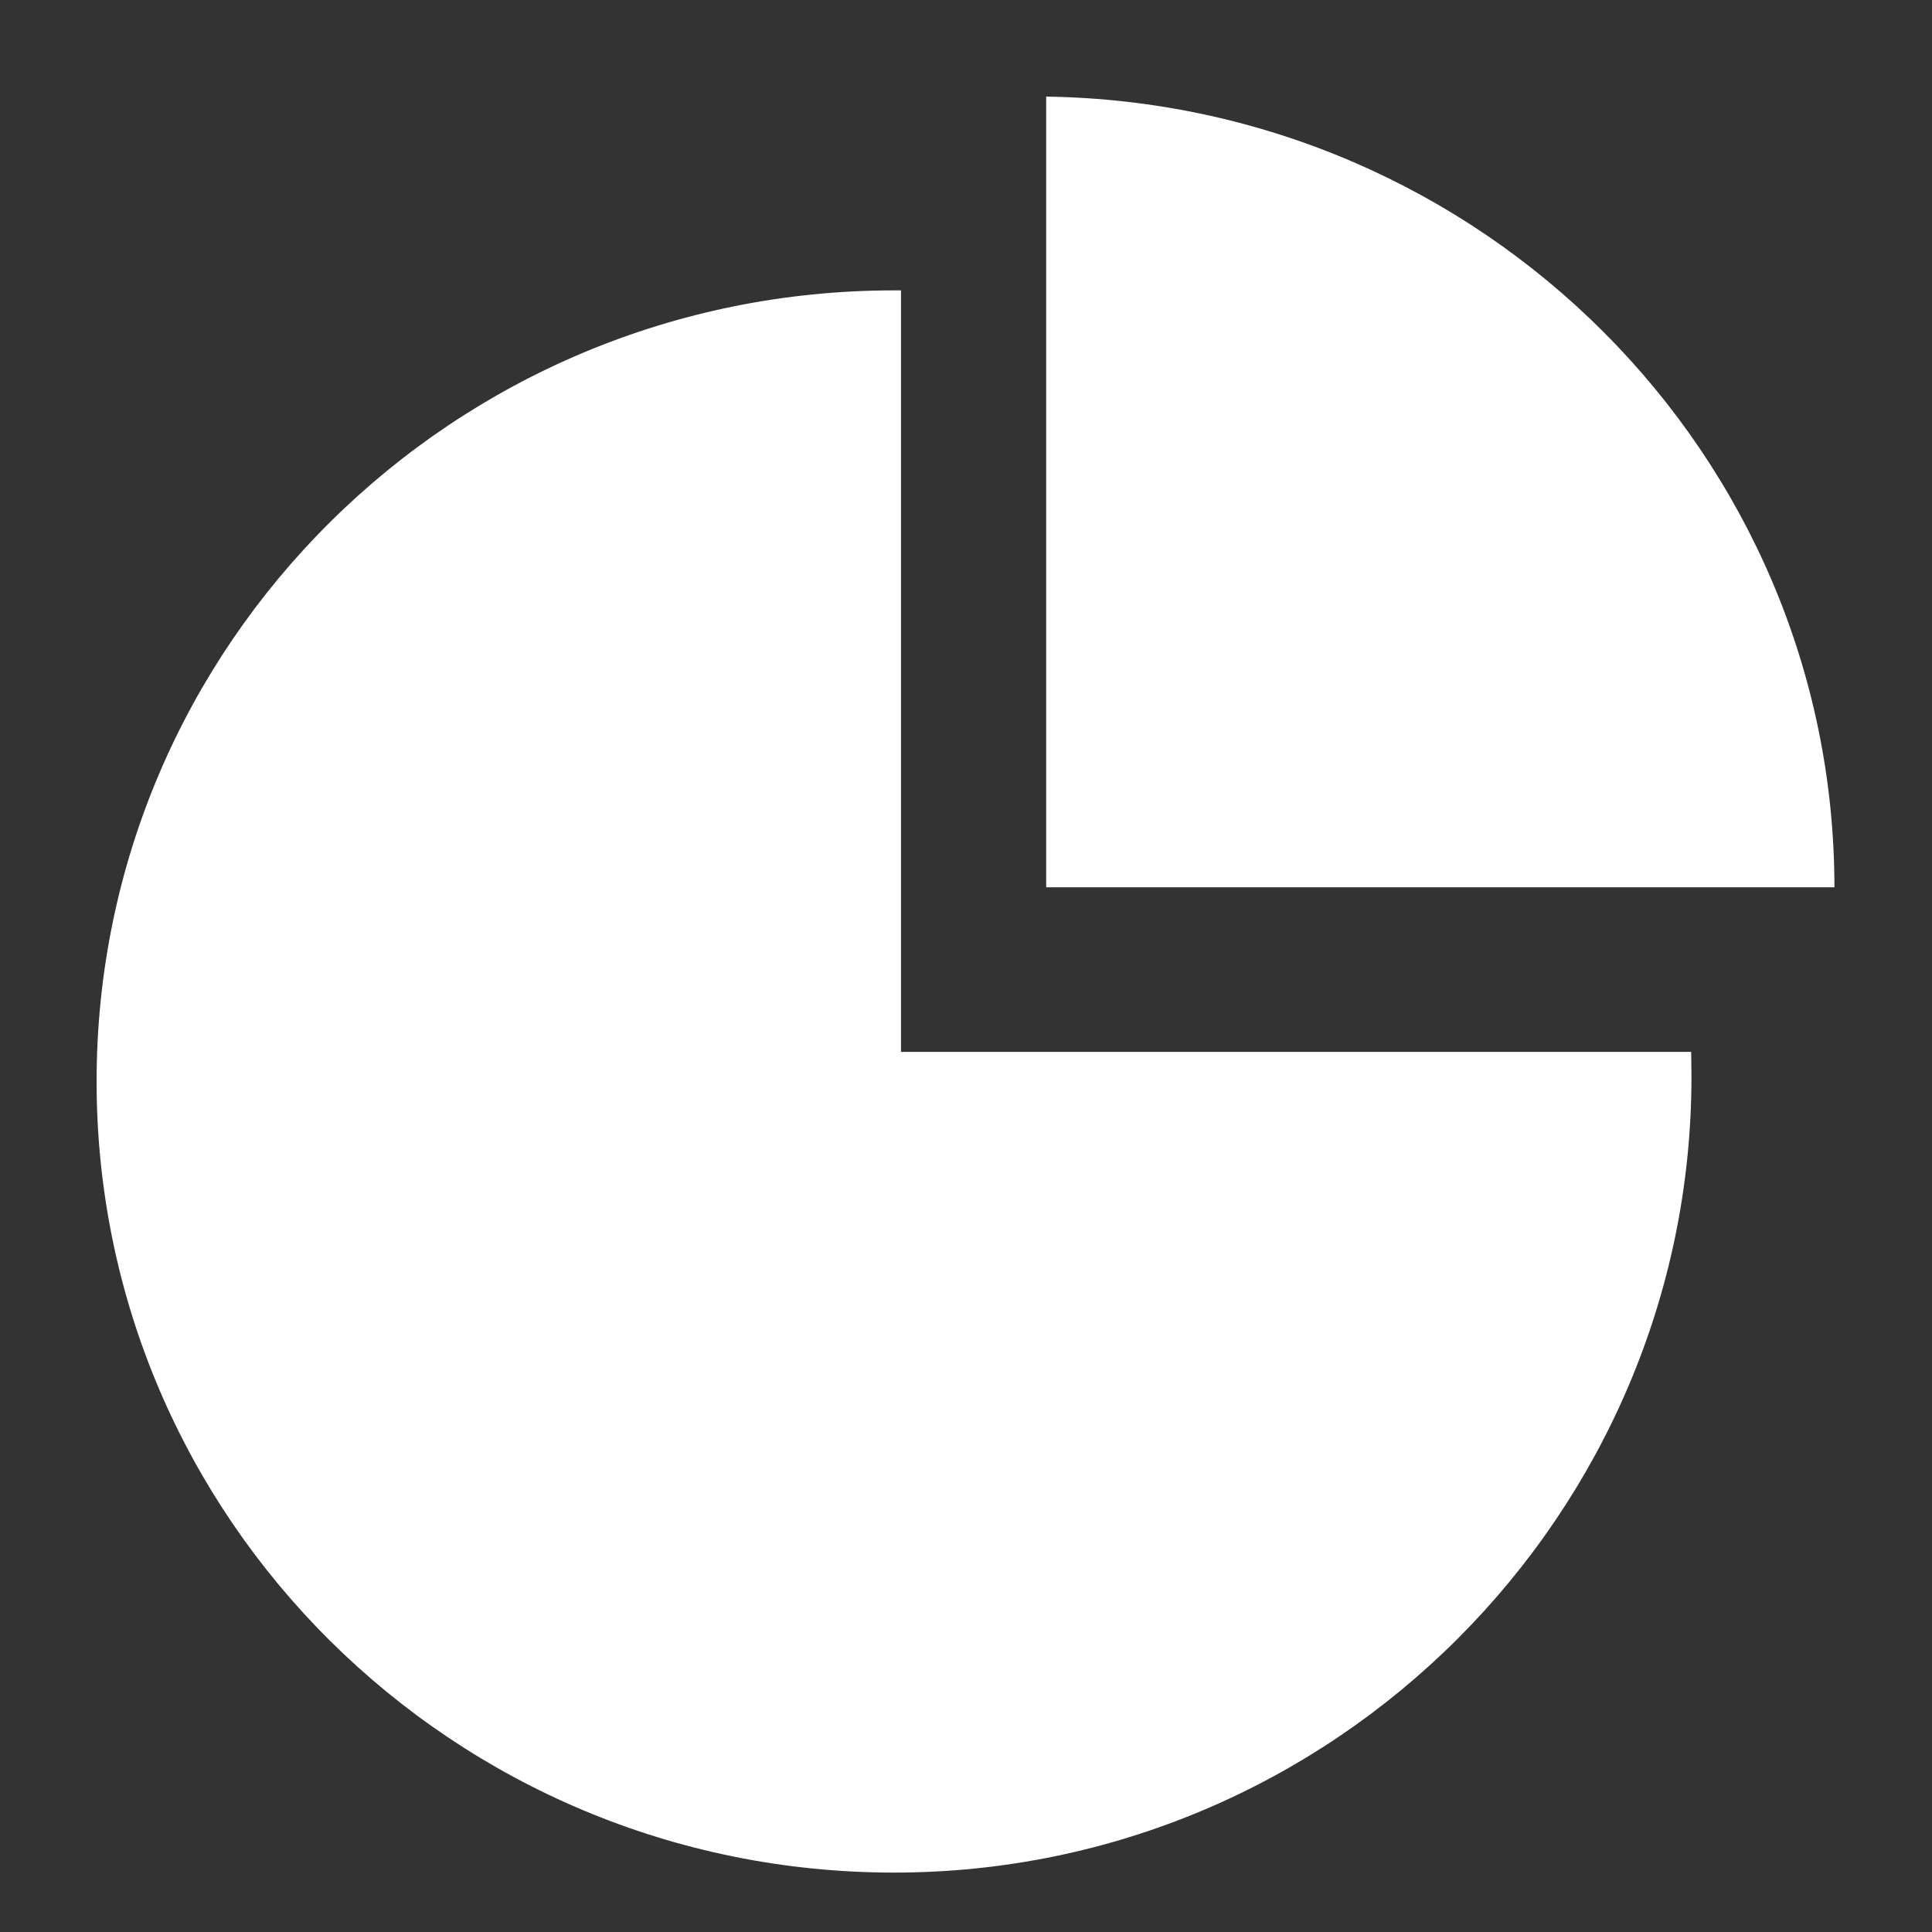 <?xml version="1.0" encoding="UTF-8" standalone="no"?>
<svg width="20px" height="20px" viewBox="0 0 20 20" version="1.1" xmlns="http://www.w3.org/2000/svg" xmlns:xlink="http://www.w3.org/1999/xlink">
    <rect x="0" y="0" width="20" height="20" fill="#333333" stroke="none"/>
    <!-- Generator: Sketch 39.1 (31720) - http://www.bohemiancoding.com/sketch -->
    <title>acc_projects_small</title>
    <desc>Created with Sketch.</desc>
    <defs></defs>
    <g id="Page-1" stroke="none" stroke-width="1" fill="none" fill-rule="evenodd">
        <g id="acc_projects_small" fill="#FFFFFF">
            <g id="Page-1" transform="translate(1, 1)">
                <path d="M9.83,7.15844856e-06 L9.83,8.185 L17.99,8.185 L17.99,8.189 C17.99,3.706 14.339,0.065 9.83,7.15844856e-06" id="Fill-1"></path>
                <g id="Group-5" transform="translate(0, 1.992)">
                    <path d="M8.327,7.897 L8.327,0.014 L8.255,0.014 C3.696,0.014 -3.60721443e-06,3.679 -3.60721443e-06,8.203 C-3.60721443e-06,12.727 3.696,16.393 8.255,16.393 C12.814,16.393 16.51,12.677 16.51,8.153 C16.51,8.084 16.509,8.11 16.507,7.897 L8.327,7.897 Z" id="Fill-3"></path>
                </g>
            </g>
        </g>
    </g>
</svg>